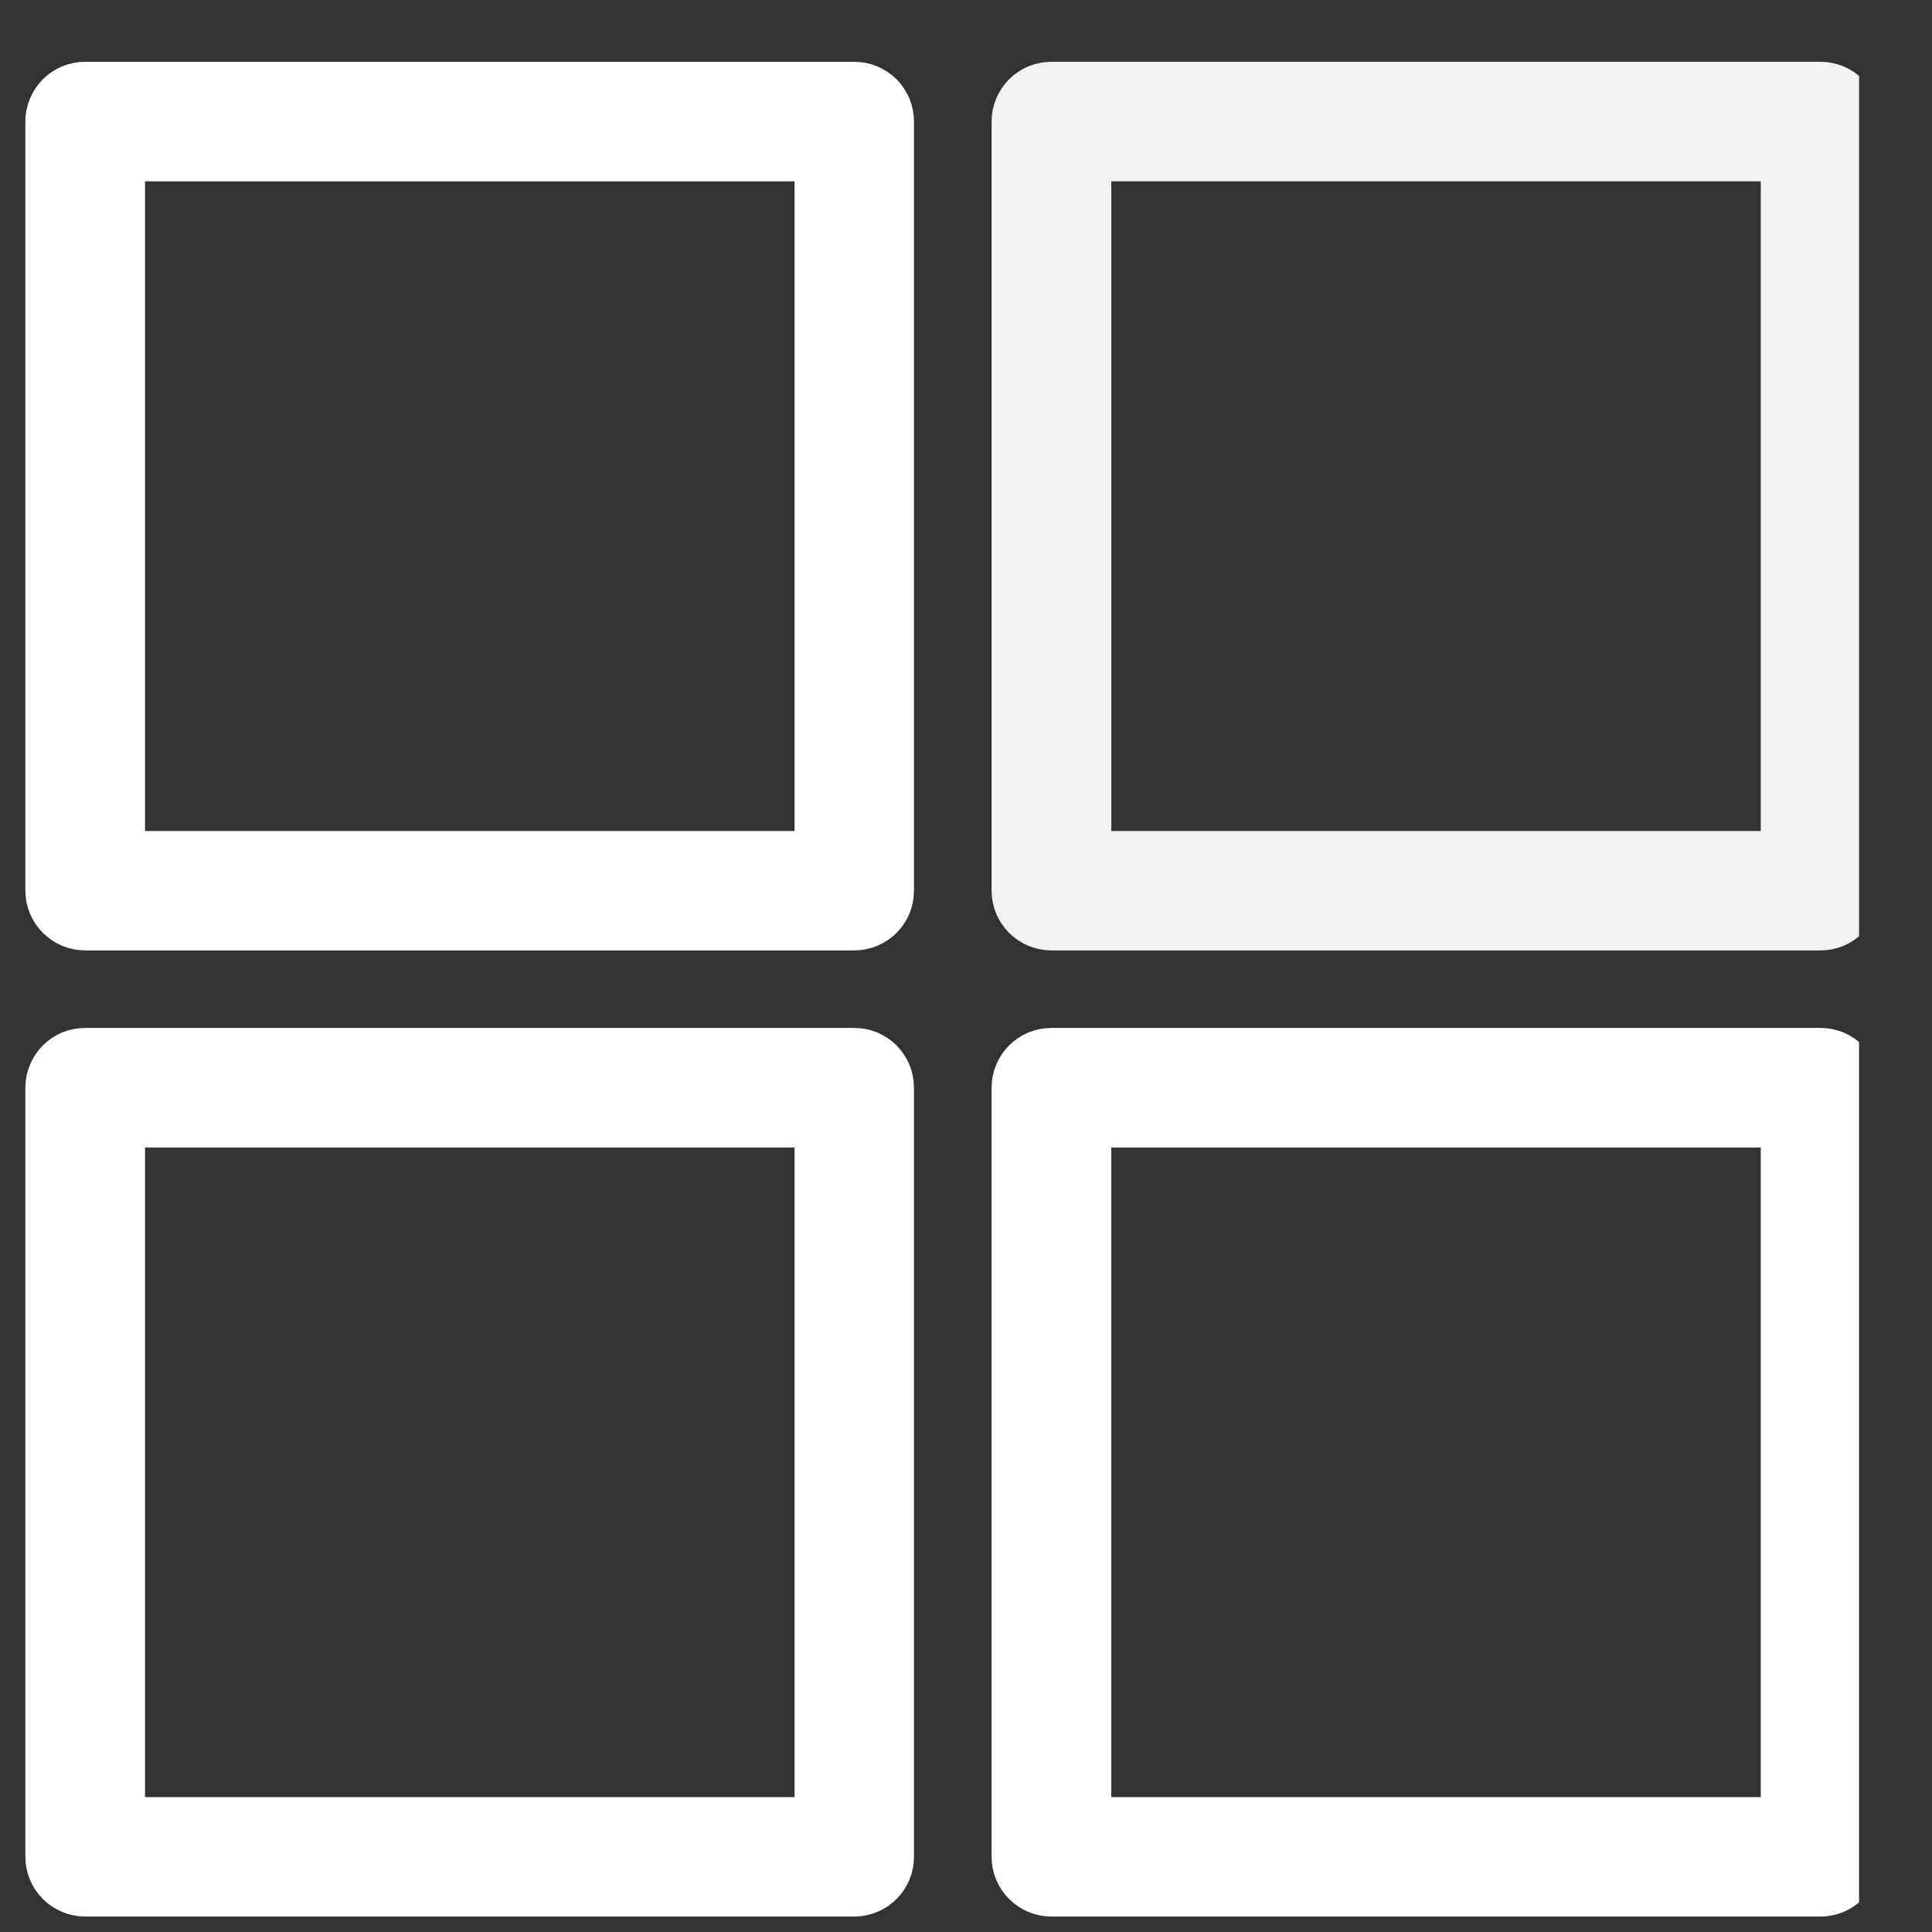<svg width="16" height="16" viewBox="0 0 16 16" fill="none" xmlns="http://www.w3.org/2000/svg">
<rect x="0" y="0" width="16" height="16" fill="#333333" stroke="none"/>
<g clip-path="url(#clip0_12800_74)">
<path d="M7.075 0.762H0.705C0.673 0.762 0.641 0.768 0.611 0.78C0.581 0.793 0.554 0.811 0.532 0.833C0.509 0.856 0.491 0.883 0.479 0.913C0.466 0.943 0.46 0.974 0.46 1.007V7.376C0.46 7.441 0.486 7.504 0.532 7.549C0.578 7.595 0.64 7.621 0.705 7.621H7.075C7.14 7.621 7.202 7.595 7.248 7.549C7.294 7.504 7.319 7.441 7.319 7.376V1.007C7.319 0.974 7.313 0.943 7.301 0.913C7.288 0.883 7.27 0.856 7.248 0.833C7.225 0.811 7.198 0.793 7.168 0.78C7.139 0.768 7.107 0.762 7.075 0.762ZM6.83 7.132H0.951V1.252H6.83V7.132Z" stroke="white" stroke-width="0.5"/>
<path d="M15.077 0.762H8.707C8.675 0.762 8.643 0.768 8.613 0.78C8.583 0.793 8.556 0.811 8.534 0.833C8.511 0.856 8.493 0.883 8.481 0.913C8.468 0.943 8.462 0.974 8.462 1.007V7.376C8.462 7.441 8.488 7.504 8.534 7.549C8.58 7.595 8.642 7.621 8.707 7.621H15.077C15.142 7.621 15.204 7.595 15.25 7.549C15.296 7.504 15.321 7.441 15.321 7.376V1.007C15.321 0.974 15.315 0.943 15.303 0.913C15.29 0.883 15.272 0.856 15.25 0.833C15.227 0.811 15.2 0.793 15.17 0.78C15.14 0.768 15.109 0.762 15.077 0.762ZM14.832 7.132H8.953V1.252H14.832V7.132Z" fill="#F2F2F2" stroke="#F2F2F2" stroke-width="0.5"/>
<path d="M15.077 8.763H8.707C8.675 8.763 8.643 8.769 8.613 8.781C8.583 8.794 8.556 8.812 8.534 8.834C8.511 8.857 8.493 8.884 8.481 8.914C8.468 8.944 8.462 8.975 8.462 9.008V15.377C8.462 15.442 8.488 15.505 8.534 15.55C8.58 15.596 8.642 15.622 8.707 15.622H15.077C15.142 15.622 15.204 15.596 15.25 15.55C15.296 15.505 15.321 15.442 15.321 15.377V9.008C15.321 8.975 15.315 8.944 15.303 8.914C15.29 8.884 15.272 8.857 15.25 8.834C15.227 8.812 15.2 8.794 15.17 8.781C15.14 8.769 15.109 8.763 15.077 8.763ZM14.832 15.133H8.953V9.253H14.832V15.133Z" stroke="white" stroke-width="0.5"/>
<path d="M7.075 8.763H0.705C0.673 8.763 0.641 8.769 0.611 8.781C0.581 8.794 0.554 8.812 0.532 8.834C0.509 8.857 0.491 8.884 0.479 8.914C0.466 8.944 0.46 8.975 0.46 9.008V15.377C0.46 15.442 0.486 15.505 0.532 15.55C0.578 15.596 0.64 15.622 0.705 15.622H7.075C7.14 15.622 7.202 15.596 7.248 15.55C7.294 15.505 7.319 15.442 7.319 15.377V9.008C7.319 8.975 7.313 8.944 7.301 8.914C7.288 8.884 7.27 8.857 7.248 8.834C7.225 8.812 7.198 8.794 7.168 8.781C7.139 8.769 7.107 8.763 7.075 8.763ZM6.83 15.133H0.951V9.253H6.83V15.133Z" stroke="white" stroke-width="0.5"/>
</g>
<defs>
<clipPath id="clip0_12800_74">
<rect width="15.396" height="16" fill="white"/>
</clipPath>
</defs>
</svg>
